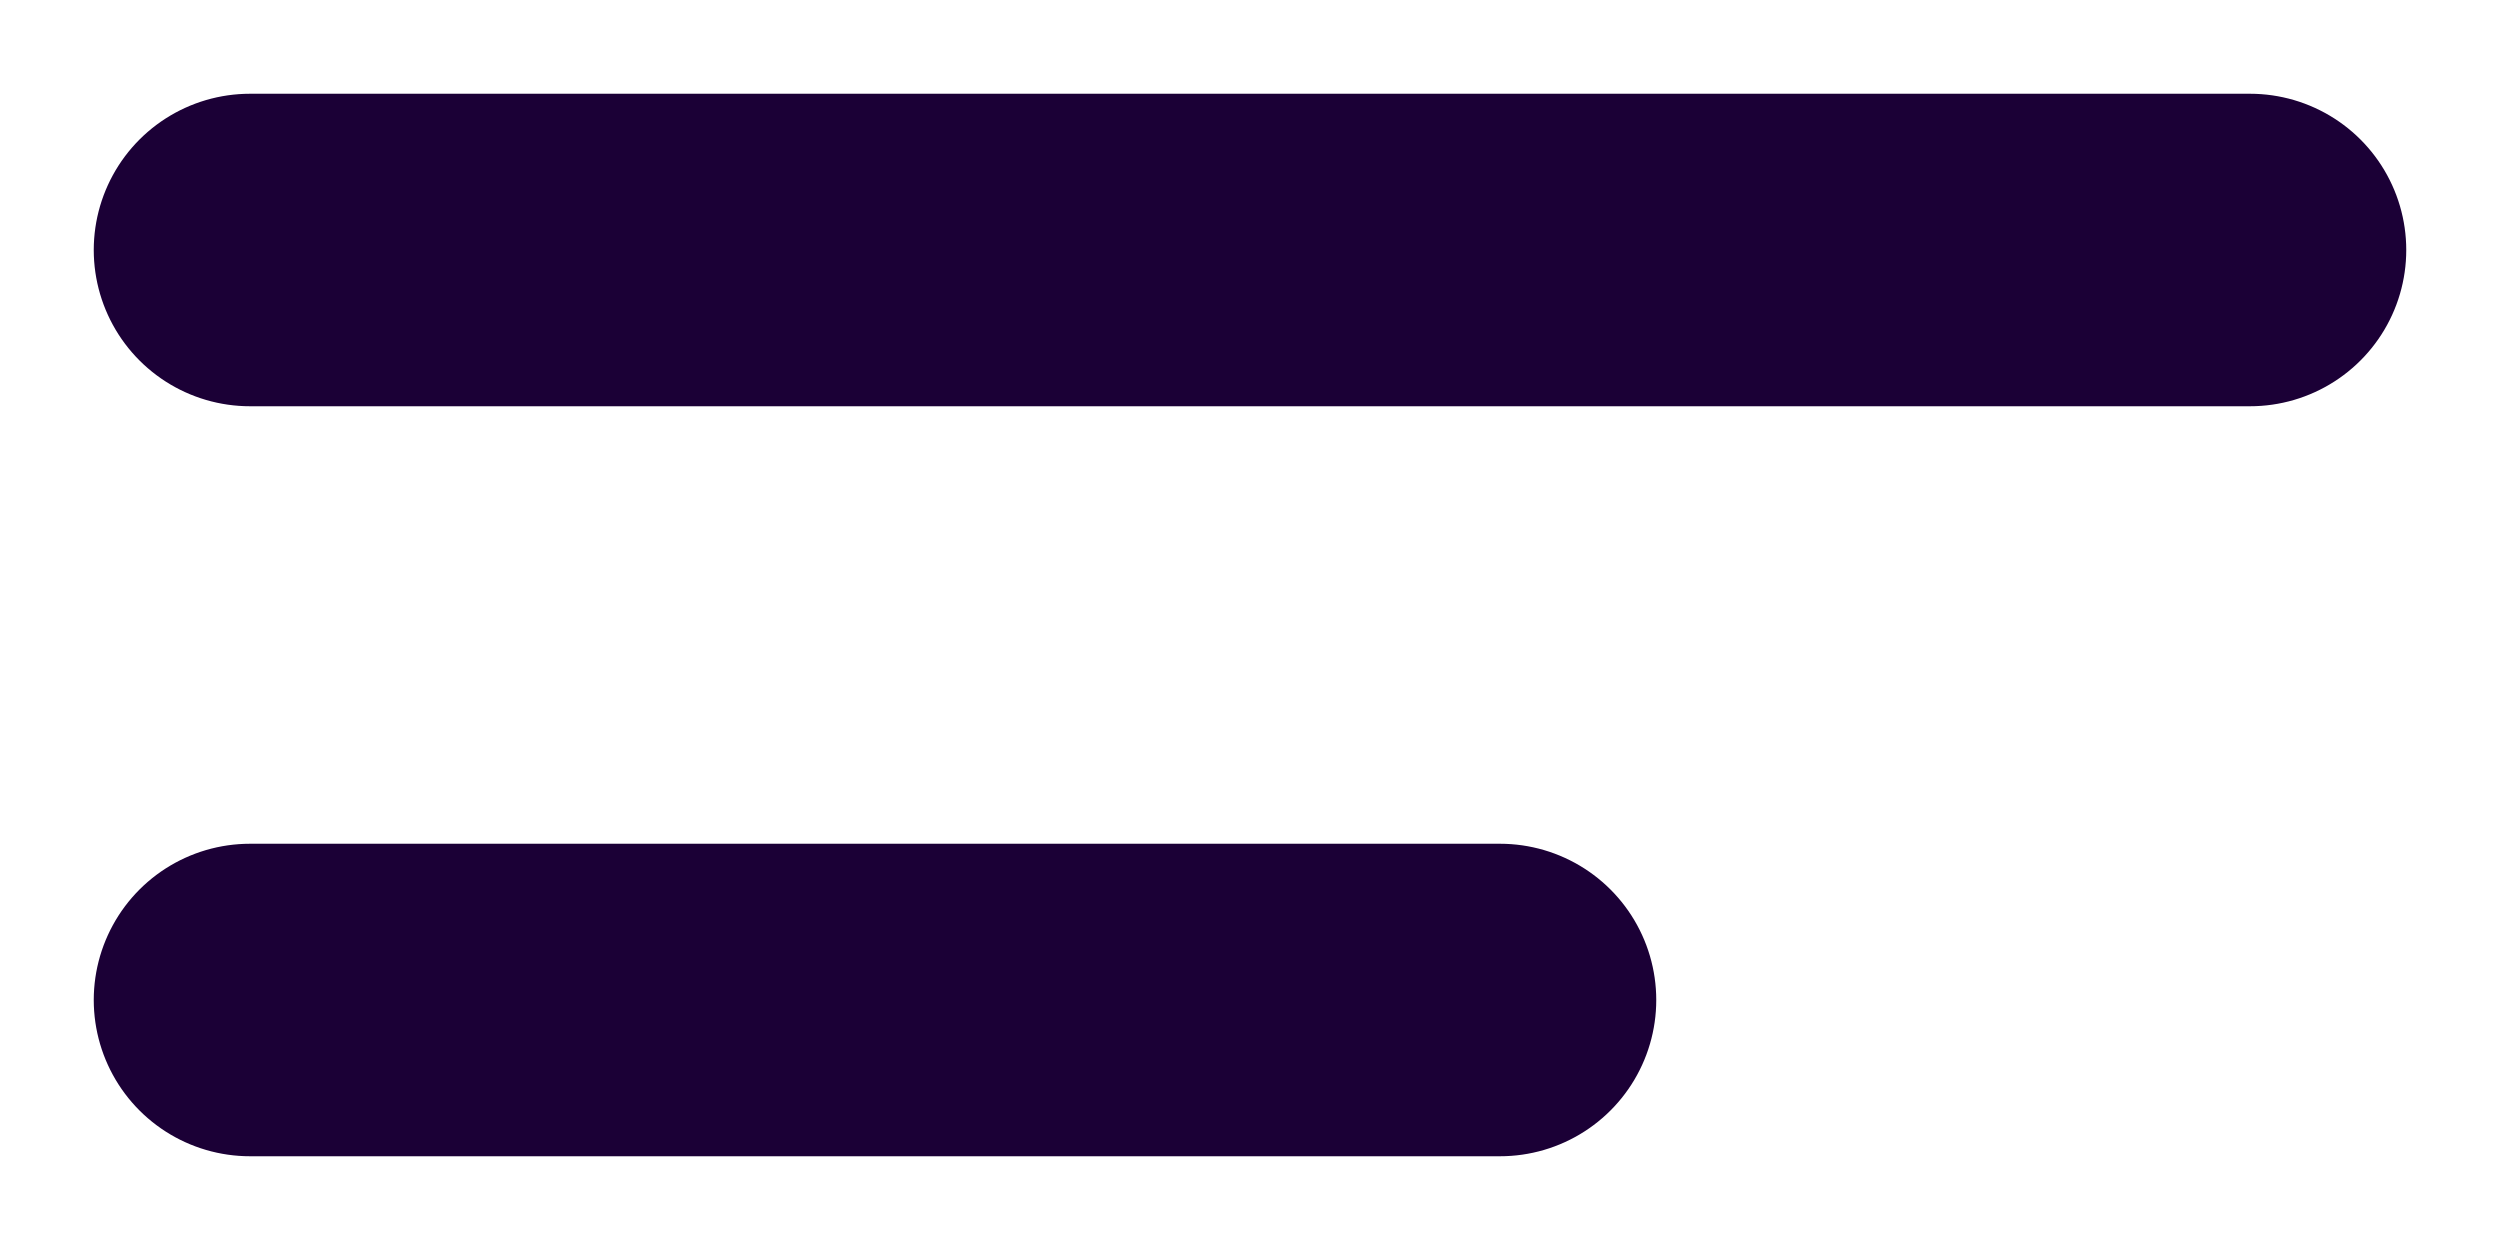 <svg width="20" height="10" viewBox="0 0 20 10" fill="none" xmlns="http://www.w3.org/2000/svg">
<path d="M2 2H18" stroke="#1B0036" stroke-width="2.5" stroke-linecap="round"/>
<path d="M2 8H12" stroke="#1B0036" stroke-width="2.5" stroke-linecap="round"/>
</svg>
